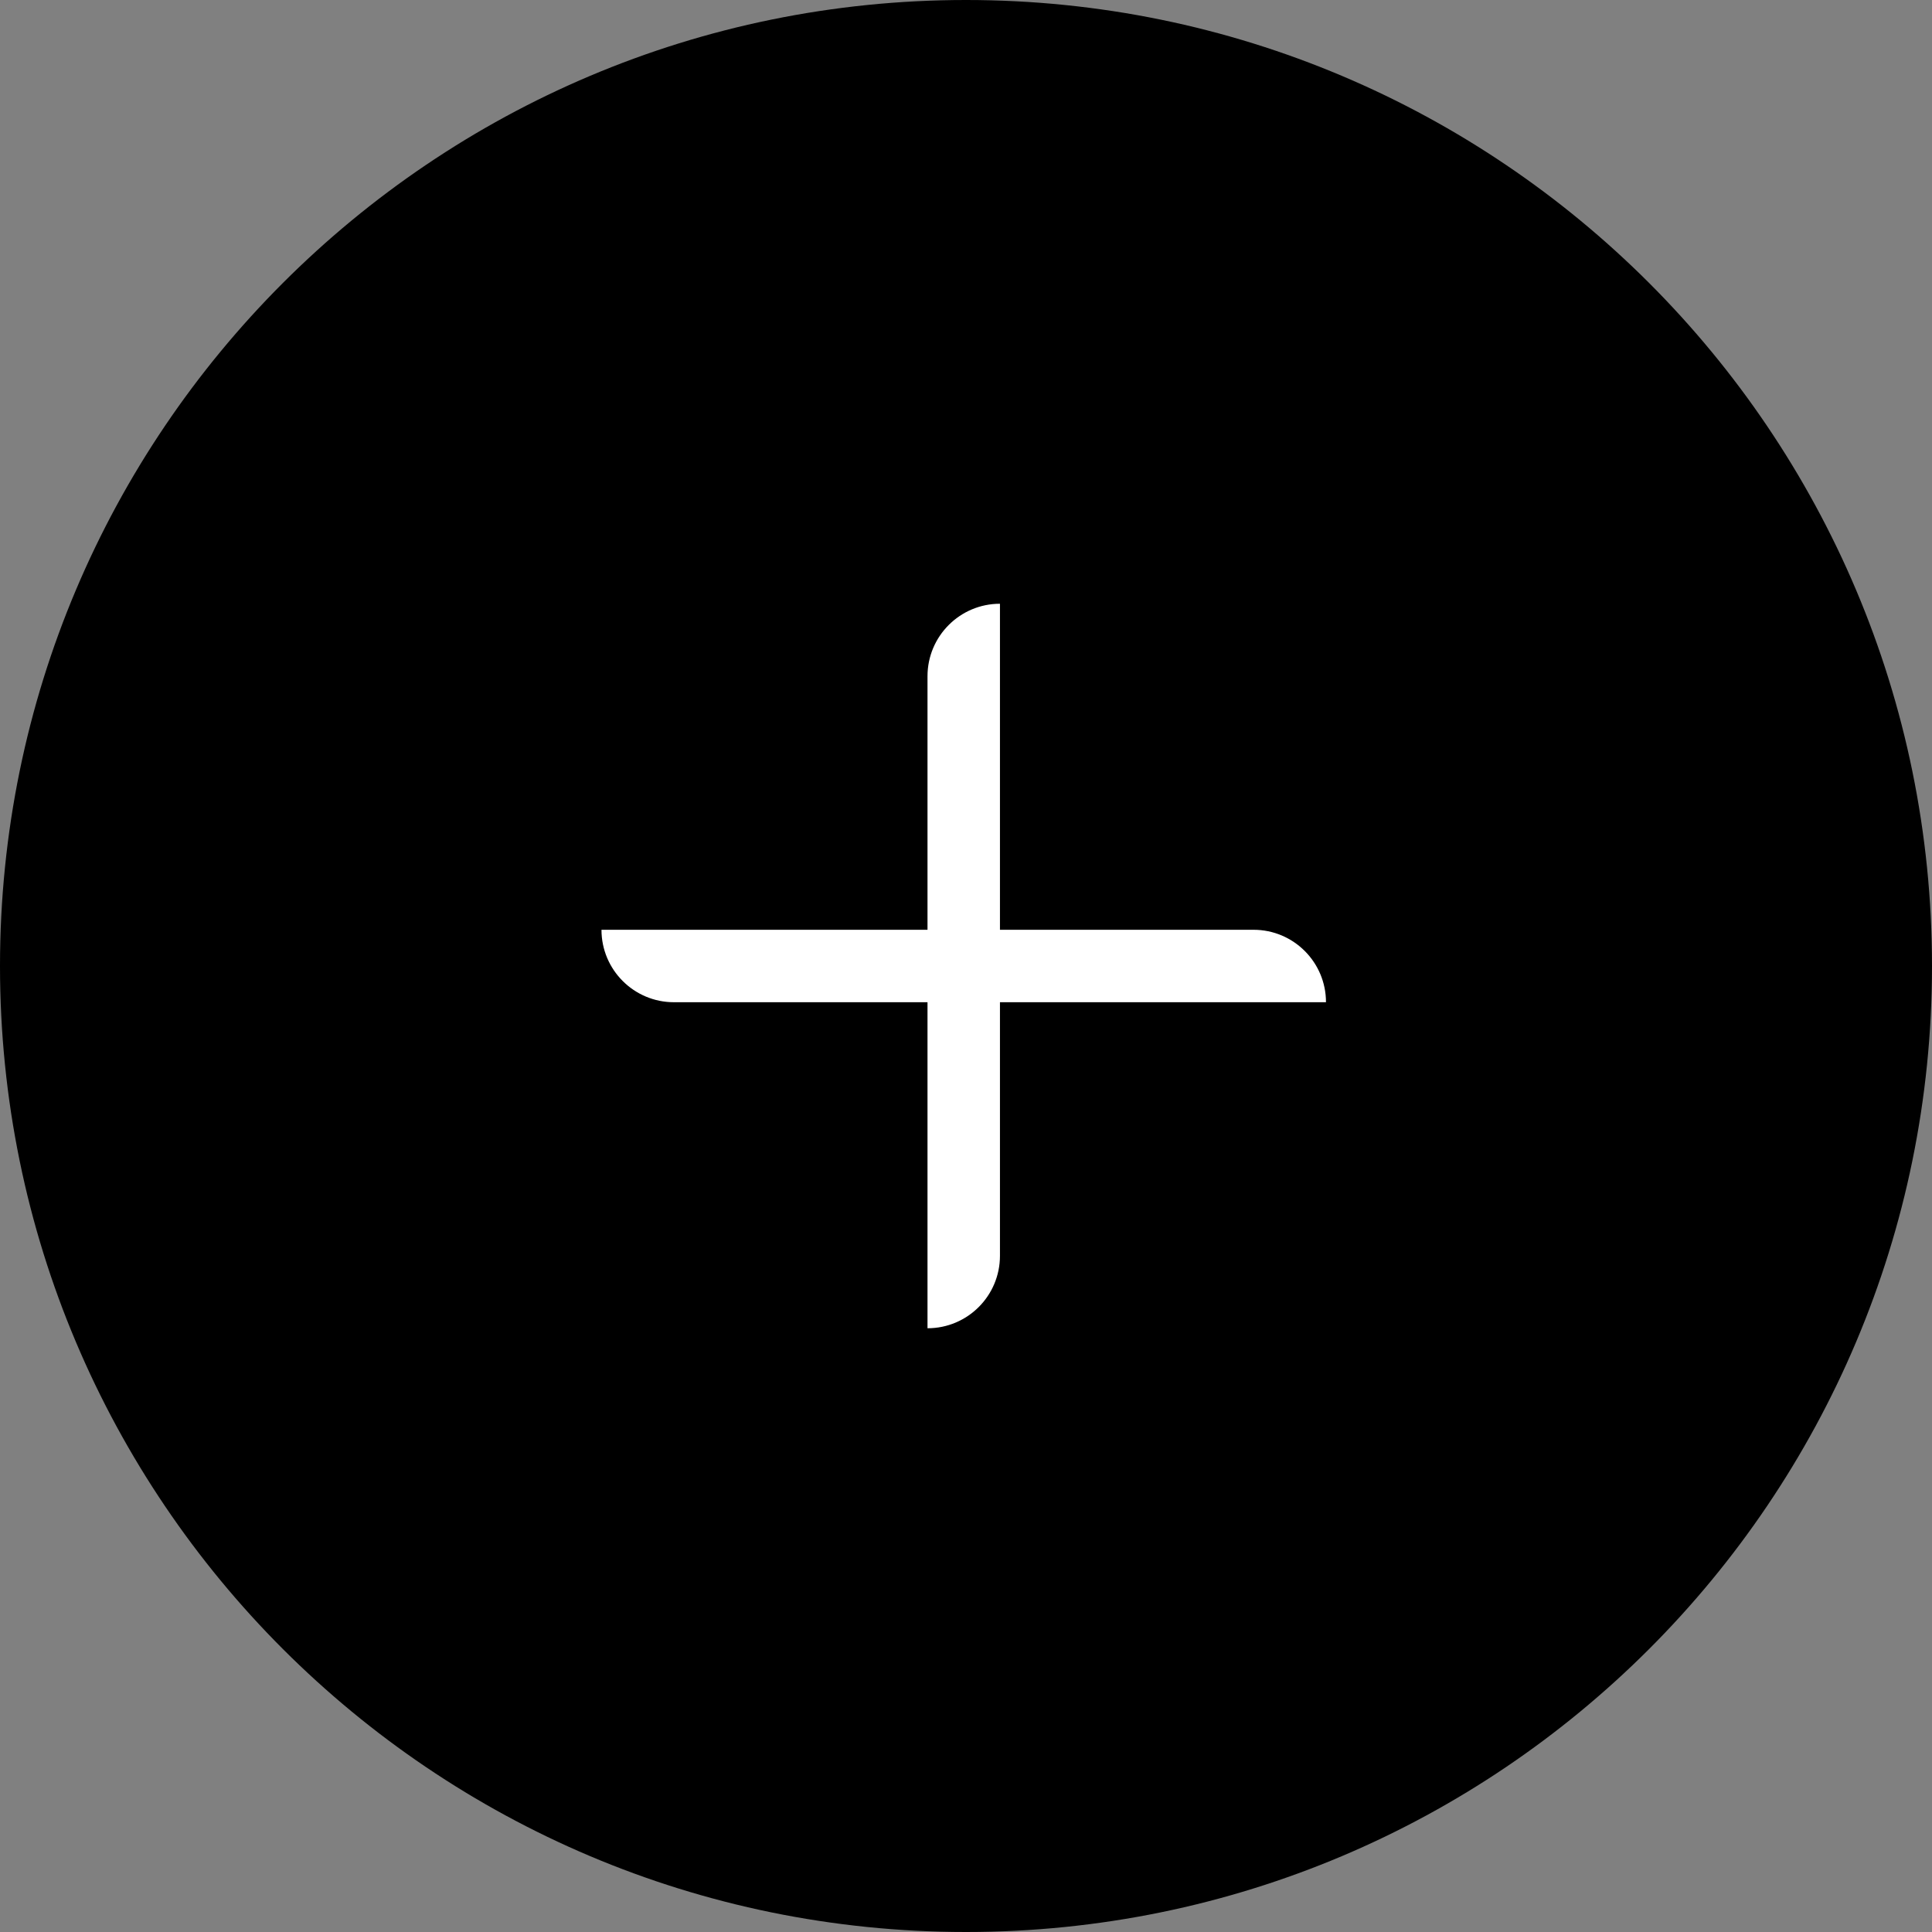 <?xml version="1.0" encoding="UTF-8"?>
<svg width="40px" height="40px" viewBox="0 0 40 40" version="1.1" xmlns="http://www.w3.org/2000/svg" xmlns:xlink="http://www.w3.org/1999/xlink">
    <rect x="0" y="0" width="40" height="40" fill="#808080" stroke="none"/>
    <title>Button - 按钮/Medium - 32/Rounded/2.Secondary Light/Icon-Right</title>
    <defs>
        <path d="M12.703,11.25 L17.953,11.25 C18.782,11.25 19.453,11.922 19.453,12.75 L12.703,12.75 L12.703,18 C12.703,18.828 12.032,19.5 11.203,19.5 L11.203,12.75 L5.953,12.75 C5.125,12.75 4.453,12.078 4.453,11.25 L11.203,11.25 L11.203,6 C11.203,5.172 11.875,4.5 12.703,4.5 L12.703,11.25 Z" id="path-1"></path>
    </defs>
    <g id="Mobile" stroke="none" stroke-width="1" fill="none" fill-rule="evenodd">
        <g id="AC204_Mobile-端网页" transform="translate(-350, -11151)">
            <g id="Button---按钮/Medium---32/Rounded/2.Secondary-Light/Icon-Right" transform="translate(350, 11151)">
                <path d="M20,0 C31.046,-2.02906125e-15 40,8.954 40,20 C40,31.046 31.046,40 20,40 C8.954,40 6.76353751e-16,31.046 0,20 C-1.3527075e-15,8.954 8.954,1.3527075e-15 20,0 Z" id="button" fill="#000000"></path>
                <g id="icon" transform="translate(8, 8)">
                    <mask id="mask-2" fill="white">
                        <use xlink:href="#path-1"></use>
                    </mask>
                    <use id="Shape" fill="#FFFFFF" xlink:href="#path-1"></use>
                </g>
            </g>
        </g>
    </g>
</svg>